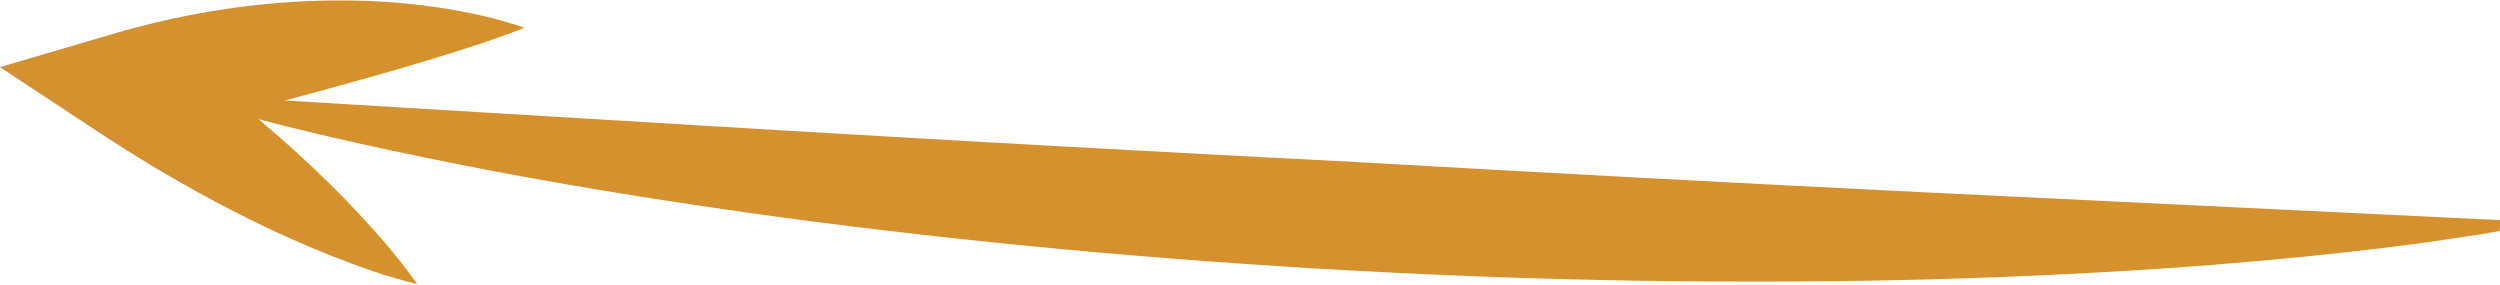 <?xml version="1.0" encoding="UTF-8" standalone="no"?><svg xmlns="http://www.w3.org/2000/svg" xmlns:xlink="http://www.w3.org/1999/xlink" fill="#000000" height="52.4" preserveAspectRatio="xMidYMid meet" version="1" viewBox="19.6 227.3 460.4 52.4" width="460.4" zoomAndPan="magnify"><g fill="#d5912d" id="change1_1"><path d="M 479.961 269.84 L 476.645 270.414 L 473.328 270.91 L 466.699 271.895 C 462.277 272.488 457.859 273.062 453.445 273.551 C 444.609 274.562 435.785 275.352 426.957 276.086 C 409.309 277.465 391.672 278.285 374.047 278.773 C 338.805 279.645 303.605 279.047 268.484 277.113 C 233.359 275.191 198.305 271.988 163.359 267.312 C 145.895 264.914 128.449 262.195 111.051 258.926 C 102.355 257.246 93.664 255.516 84.992 253.559 C 80.656 252.598 76.324 251.555 71.996 250.492 L 65.508 248.805 L 62.266 247.953 L 59.031 247.031 L 59.172 245.035 L 164.355 251.355 C 199.418 253.434 234.488 255.363 269.566 257.152 C 304.633 259.156 339.703 261.031 374.785 262.758 L 480.039 267.84 L 479.961 269.84" fill="inherit"/><path d="M 116.133 232.402 C 114.602 233.059 113.078 233.594 111.562 234.137 C 110.043 234.68 108.535 235.195 107.027 235.68 C 104.02 236.68 101.031 237.605 98.059 238.496 C 92.121 240.301 86.246 241.945 80.406 243.547 C 68.738 246.75 57.211 249.715 45.684 252.766 L 48.613 234.938 C 57.426 241.148 65.914 247.84 73.977 255.152 C 78.012 258.801 81.914 262.645 85.695 266.668 C 89.453 270.723 93.129 274.898 96.434 279.621 C 90.832 278.27 85.602 276.371 80.457 274.348 C 75.328 272.297 70.328 270.062 65.457 267.637 C 55.707 262.801 46.383 257.34 37.383 251.398 L 19.598 239.66 L 40.312 233.57 C 52.582 229.965 65.273 227.828 78.047 227.441 C 84.43 227.254 90.832 227.488 97.203 228.258 C 98.793 228.449 100.387 228.703 101.973 228.926 C 103.559 229.215 105.141 229.484 106.719 229.816 C 109.879 230.488 113.02 231.297 116.133 232.402" fill="inherit"/></g></svg>